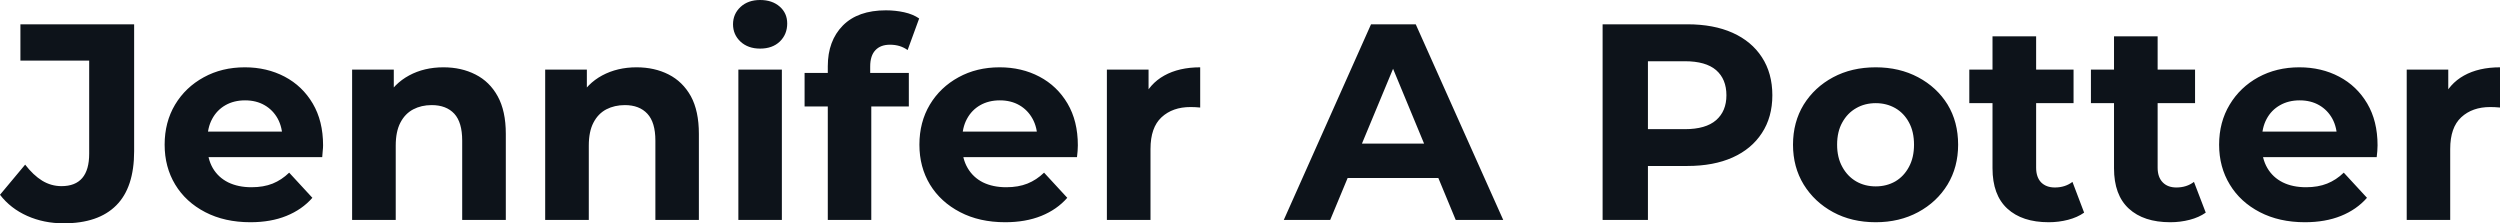<svg fill="#0D131A" viewBox="0 0 205.758 18.377" height="100%" width="100%" xmlns="http://www.w3.org/2000/svg"><path preserveAspectRatio="none" d="M5.24 18.38L5.24 18.38Q3.61 18.38 2.24 17.77Q0.87 17.16 0 16.03L0 16.03L2.07 13.55Q2.74 14.42 3.47 14.87Q4.21 15.32 5.06 15.32L5.06 15.32Q7.34 15.32 7.34 12.65L7.34 12.65L7.34 4.99L1.68 4.99L1.68 2.00L11.04 2.00L11.04 12.44Q11.04 15.43 9.57 16.90Q8.10 18.38 5.24 18.38ZM20.61 18.29L20.61 18.29Q18.49 18.29 16.89 17.46Q15.29 16.63 14.42 15.19Q13.55 13.75 13.55 11.91L13.55 11.91Q13.55 10.05 14.41 8.61Q15.27 7.18 16.77 6.36Q18.26 5.54 20.15 5.54L20.15 5.54Q21.96 5.54 23.43 6.31Q24.89 7.08 25.74 8.52Q26.59 9.96 26.59 11.96L26.59 11.96Q26.59 12.17 26.56 12.43Q26.54 12.70 26.52 12.93L26.52 12.93L16.47 12.93L16.47 10.83L24.63 10.83L23.25 11.45Q23.25 10.49 22.86 9.77Q22.47 9.06 21.78 8.66Q21.09 8.26 20.17 8.26L20.17 8.26Q19.25 8.26 18.55 8.66Q17.85 9.06 17.46 9.79Q17.07 10.51 17.07 11.50L17.07 11.50L17.07 12.05Q17.07 13.06 17.51 13.83Q17.96 14.60 18.78 15.01Q19.60 15.41 20.70 15.41L20.70 15.41Q21.69 15.41 22.44 15.11Q23.18 14.81 23.80 14.21L23.80 14.21L25.71 16.28Q24.86 17.25 23.57 17.77Q22.29 18.29 20.61 18.29ZM32.57 18.10L28.98 18.10L28.98 5.73L32.41 5.73L32.41 9.15L31.76 8.12Q32.43 6.88 33.67 6.21Q34.91 5.54 36.50 5.54L36.50 5.54Q37.97 5.54 39.13 6.13Q40.30 6.72 40.96 7.92Q41.63 9.13 41.63 11.02L41.63 11.02L41.63 18.10L38.04 18.10L38.04 11.57Q38.04 10.07 37.39 9.36Q36.73 8.65 35.53 8.65L35.53 8.65Q34.68 8.65 34.01 9.00Q33.33 9.36 32.95 10.10Q32.57 10.83 32.57 11.98L32.57 11.98L32.57 18.10ZM48.46 18.10L44.87 18.10L44.87 5.73L48.30 5.73L48.30 9.15L47.66 8.12Q48.32 6.88 49.56 6.21Q50.81 5.54 52.39 5.54L52.39 5.54Q53.87 5.54 55.03 6.13Q56.19 6.72 56.86 7.92Q57.52 9.13 57.52 11.02L57.52 11.02L57.52 18.10L53.94 18.10L53.94 11.57Q53.94 10.07 53.28 9.36Q52.62 8.65 51.43 8.65L51.43 8.65Q50.58 8.65 49.90 9.00Q49.22 9.36 48.84 10.10Q48.46 10.83 48.46 11.98L48.46 11.98L48.46 18.10ZM64.35 18.10L60.77 18.10L60.77 5.73L64.35 5.73L64.35 18.10ZM62.56 4.00L62.56 4.00Q61.57 4.00 60.95 3.43Q60.33 2.85 60.33 2.00L60.33 2.00Q60.33 1.15 60.95 0.57Q61.57 0 62.56 0L62.56 0Q63.55 0 64.17 0.54Q64.79 1.08 64.79 1.93L64.79 1.93Q64.79 2.83 64.18 3.42Q63.57 4.00 62.56 4.00ZM71.71 18.10L68.13 18.10L68.13 5.45Q68.13 3.36 69.37 2.10Q70.61 0.85 72.91 0.85L72.91 0.85Q73.69 0.85 74.42 1.01Q75.14 1.17 75.65 1.52L75.65 1.52L74.70 4.12Q74.41 3.91 74.04 3.79Q73.67 3.68 73.25 3.68L73.25 3.68Q72.47 3.68 72.05 4.13Q71.62 4.58 71.62 5.47L71.62 5.47L71.62 6.62L71.71 8.16L71.71 18.10ZM74.80 8.76L66.22 8.76L66.22 6.00L74.80 6.00L74.80 8.76ZM82.73 18.29L82.73 18.29Q80.61 18.29 79.02 17.46Q77.42 16.63 76.54 15.19Q75.67 13.75 75.67 11.91L75.67 11.91Q75.67 10.05 76.53 8.61Q77.39 7.18 78.89 6.36Q80.38 5.54 82.27 5.54L82.27 5.54Q84.09 5.54 85.55 6.31Q87.01 7.08 87.86 8.52Q88.71 9.96 88.71 11.96L88.71 11.96Q88.71 12.17 88.69 12.43Q88.66 12.70 88.64 12.93L88.64 12.93L78.59 12.93L78.59 10.83L86.76 10.83L85.38 11.45Q85.38 10.49 84.98 9.77Q84.59 9.06 83.90 8.66Q83.21 8.26 82.29 8.26L82.29 8.26Q81.37 8.26 80.67 8.66Q79.97 9.06 79.58 9.79Q79.19 10.51 79.19 11.50L79.19 11.50L79.19 12.05Q79.19 13.06 79.64 13.83Q80.09 14.60 80.90 15.01Q81.72 15.41 82.82 15.41L82.82 15.41Q83.81 15.41 84.56 15.11Q85.31 14.81 85.93 14.21L85.93 14.21L87.84 16.28Q86.99 17.25 85.70 17.77Q84.41 18.29 82.73 18.29ZM94.69 18.10L91.10 18.10L91.10 5.73L94.53 5.73L94.53 9.22L94.05 8.21Q94.60 6.90 95.82 6.22Q97.04 5.54 98.78 5.54L98.78 5.54L98.78 8.85Q98.56 8.83 98.37 8.82Q98.19 8.81 97.98 8.81L97.98 8.81Q96.51 8.81 95.60 9.65Q94.69 10.49 94.69 12.26L94.69 12.26L94.69 18.10ZM109.48 18.10L105.66 18.10L112.84 2.00L116.52 2.00L123.72 18.10L119.81 18.10L113.92 3.89L115.39 3.89L109.48 18.10ZM119.53 14.65L109.25 14.65L110.24 11.82L118.52 11.82L119.53 14.65ZM135.63 18.10L131.90 18.10L131.90 2.00L138.87 2.00Q141.04 2.00 142.60 2.70Q144.16 3.40 145.01 4.71Q145.87 6.03 145.87 7.84L145.87 7.84Q145.87 9.64 145.01 10.95Q144.16 12.26 142.60 12.96Q141.04 13.66 138.87 13.66L138.87 13.66L133.97 13.66L135.63 11.98L135.63 18.10ZM135.63 3.27L135.63 12.40L133.97 10.63L138.67 10.63Q140.39 10.63 141.24 9.89Q142.09 9.15 142.09 7.84L142.09 7.84Q142.09 6.51 141.24 5.77Q140.39 5.04 138.67 5.04L138.67 5.04L133.97 5.04L135.63 3.27ZM154.38 18.29L154.38 18.29Q152.40 18.29 150.87 17.46Q149.34 16.63 148.45 15.19Q147.57 13.75 147.57 11.91L147.57 11.91Q147.57 10.05 148.45 8.61Q149.34 7.18 150.87 6.36Q152.40 5.54 154.38 5.54L154.38 5.54Q156.33 5.54 157.87 6.36Q159.41 7.18 160.29 8.60Q161.16 10.03 161.16 11.91L161.16 11.91Q161.16 13.75 160.29 15.19Q159.41 16.63 157.87 17.46Q156.33 18.29 154.38 18.29ZM154.38 15.34L154.38 15.34Q155.27 15.34 155.99 14.93Q156.70 14.51 157.11 13.74Q157.53 12.97 157.53 11.91L157.53 11.91Q157.53 10.83 157.11 10.07Q156.70 9.31 155.99 8.90Q155.27 8.49 154.38 8.49L154.38 8.49Q153.48 8.49 152.77 8.90Q152.05 9.31 151.63 10.07Q151.20 10.83 151.20 11.91L151.20 11.91Q151.20 12.97 151.63 13.74Q152.05 14.51 152.77 14.93Q153.48 15.34 154.38 15.34ZM168.61 18.29L168.61 18.29Q166.43 18.29 165.21 17.17Q163.99 16.05 163.99 13.85L163.99 13.85L163.99 2.99L167.58 2.99L167.58 13.80Q167.58 14.58 167.99 15.01Q168.41 15.43 169.12 15.43L169.12 15.43Q169.97 15.43 170.57 14.97L170.57 14.97L171.53 17.50Q170.98 17.89 170.21 18.09Q169.44 18.29 168.61 18.29ZM170.66 8.49L162.08 8.49L162.08 5.73L170.66 5.73L170.66 8.49ZM178.62 18.29L178.62 18.29Q176.43 18.29 175.21 17.17Q173.99 16.05 173.99 13.85L173.99 13.85L173.99 2.99L177.58 2.99L177.58 13.80Q177.58 14.58 178.00 15.01Q178.41 15.43 179.12 15.43L179.12 15.43Q179.97 15.43 180.57 14.97L180.57 14.97L181.54 17.50Q180.99 17.89 180.22 18.09Q179.45 18.29 178.62 18.29ZM180.66 8.49L172.09 8.49L172.09 5.73L180.66 5.73L180.66 8.49ZM189.70 18.29L189.70 18.29Q187.59 18.29 185.99 17.46Q184.39 16.63 183.52 15.19Q182.64 13.75 182.64 11.91L182.64 11.91Q182.64 10.05 183.51 8.61Q184.37 7.18 185.86 6.36Q187.36 5.54 189.24 5.54L189.24 5.54Q191.06 5.54 192.52 6.31Q193.98 7.08 194.83 8.52Q195.68 9.96 195.68 11.96L195.68 11.96Q195.68 12.17 195.66 12.43Q195.64 12.70 195.61 12.93L195.61 12.93L185.56 12.93L185.56 10.83L193.73 10.83L192.35 11.45Q192.35 10.49 191.96 9.77Q191.57 9.06 190.88 8.66Q190.19 8.26 189.27 8.26L189.27 8.26Q188.35 8.26 187.65 8.66Q186.94 9.06 186.55 9.79Q186.16 10.51 186.16 11.50L186.16 11.50L186.16 12.05Q186.16 13.06 186.61 13.83Q187.06 14.60 187.88 15.01Q188.69 15.41 189.80 15.41L189.80 15.41Q190.78 15.41 191.53 15.11Q192.28 14.81 192.90 14.21L192.90 14.21L194.81 16.28Q193.96 17.25 192.67 17.77Q191.38 18.29 189.70 18.29ZM201.66 18.10L198.08 18.10L198.08 5.73L201.50 5.73L201.50 9.22L201.02 8.21Q201.57 6.90 202.79 6.22Q204.01 5.54 205.76 5.54L205.76 5.54L205.76 8.85Q205.53 8.83 205.34 8.82Q205.16 8.81 204.95 8.81L204.95 8.81Q203.48 8.81 202.57 9.65Q201.66 10.49 201.66 12.26L201.66 12.26L201.66 18.10Z"></path></svg>
